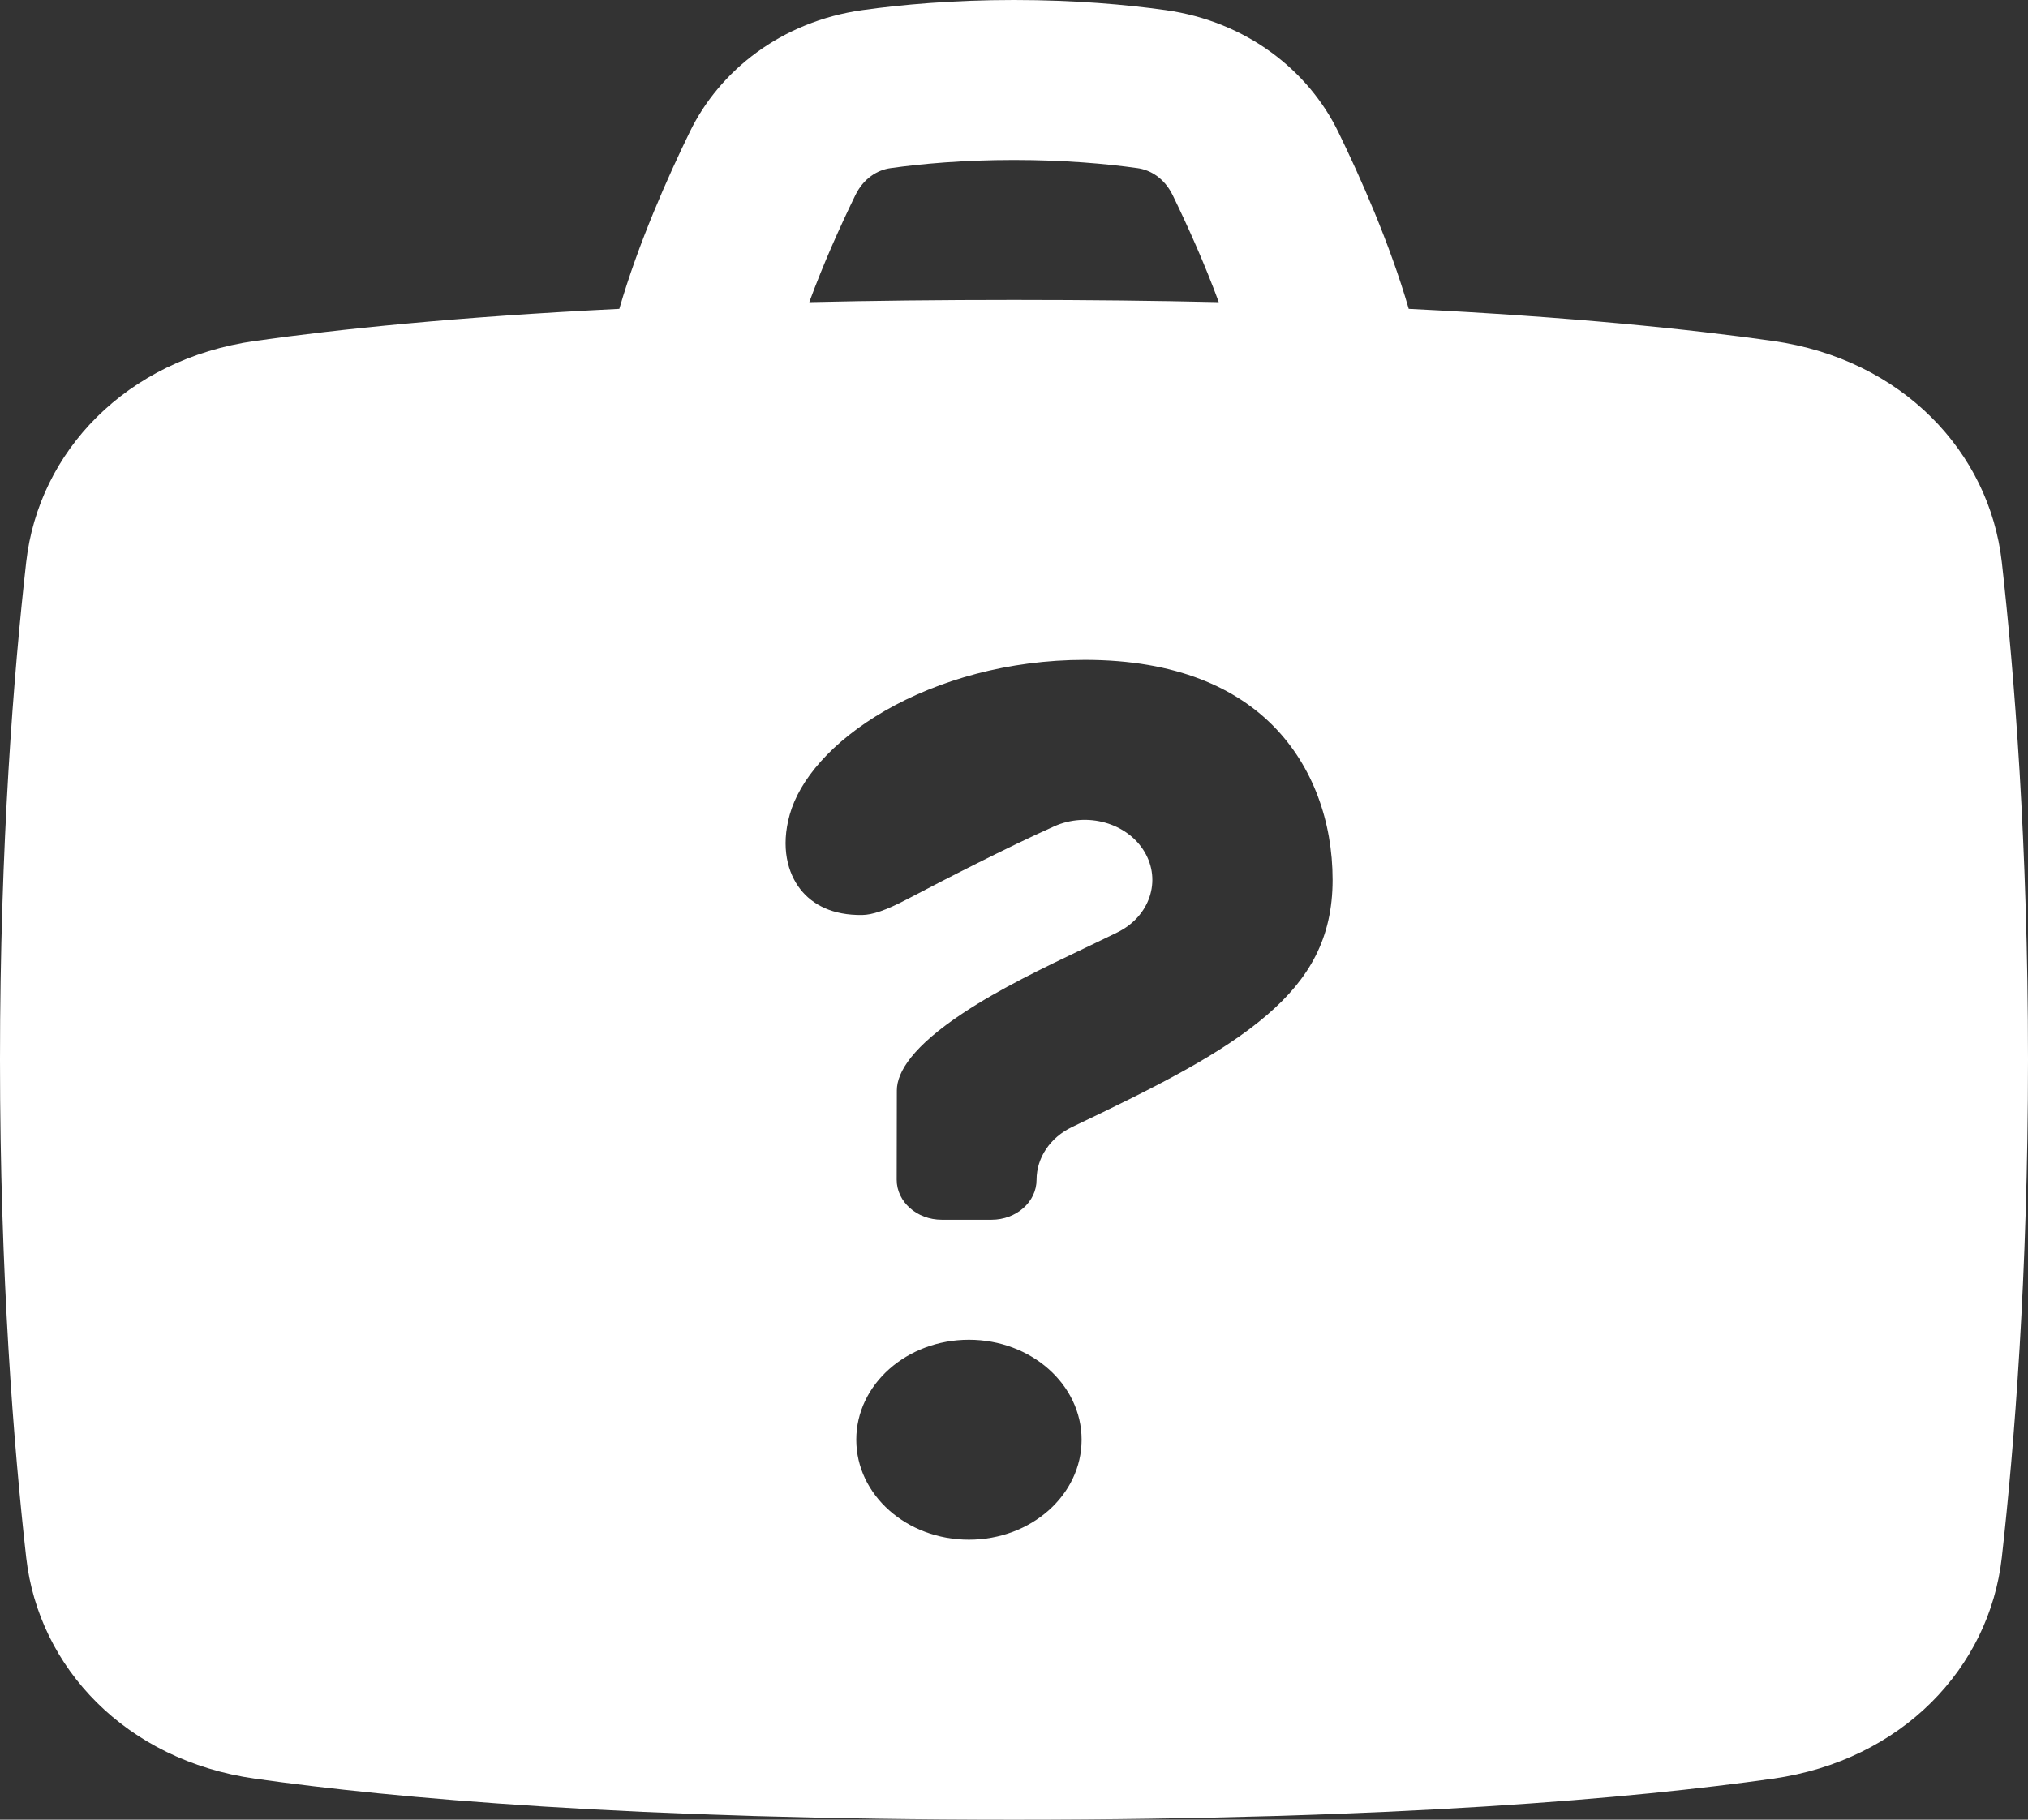 <svg width="39" height="35" viewBox="0 0 39 35" fill="none" xmlns="http://www.w3.org/2000/svg">
<rect x="0" y="0" width="39" height="35" fill="#333333" stroke="none"/>
<path fill-rule="evenodd" clip-rule="evenodd" d="M27.091 5.941C26.724 4.671 26.154 3.396 25.735 2.535C25.164 1.363 23.98 0.413 22.413 0.194C21.662 0.089 20.677 0 19.5 0C18.323 0 17.339 0.089 16.587 0.194C15.021 0.413 13.836 1.363 13.266 2.535C12.847 3.396 12.277 4.671 11.91 5.941C8.773 6.095 6.497 6.333 4.903 6.558C2.424 6.91 0.743 8.69 0.504 10.81C0.265 12.939 0 16.23 0 20.385C0 24.539 0.265 27.83 0.504 29.959C0.743 32.079 2.424 33.86 4.903 34.211C7.574 34.589 12.161 35 19.5 35C26.839 35 31.426 34.589 34.097 34.211C36.576 33.86 38.257 32.079 38.496 29.959C38.735 27.83 39 24.539 39 20.385C39 16.23 38.735 12.939 38.496 10.81C38.257 8.69 36.576 6.91 34.097 6.558C32.503 6.333 30.227 6.095 27.091 5.941ZM19.5 3.077C18.52 3.077 17.716 3.151 17.126 3.234C16.876 3.268 16.607 3.429 16.449 3.755C16.163 4.342 15.835 5.071 15.563 5.812C16.777 5.784 18.088 5.769 19.5 5.769C20.913 5.769 22.223 5.784 23.438 5.812C23.166 5.071 22.838 4.342 22.552 3.755C22.393 3.429 22.125 3.268 21.875 3.234C21.284 3.151 20.48 3.077 19.5 3.077ZM17.451 17.293C18.169 16.916 19.334 16.316 20.273 15.894C20.905 15.61 21.677 15.827 22.009 16.383C22.341 16.939 22.11 17.628 21.489 17.933C21.282 18.035 21.067 18.137 20.85 18.241C20.064 18.616 19.236 19.012 18.52 19.486C17.563 20.119 17.247 20.613 17.247 20.974L17.244 22.691C17.244 23.116 17.632 23.461 18.111 23.461H19.067C19.546 23.461 19.934 23.117 19.934 22.692C19.934 22.267 20.197 21.877 20.619 21.676C22.243 20.902 23.499 20.27 24.371 19.518C25.175 18.825 25.627 18.051 25.627 16.923C25.627 15.795 25.242 14.736 24.5 13.977C23.785 13.245 22.64 12.692 20.86 12.692C19.391 12.692 18.046 13.081 17.024 13.668C15.985 14.266 15.373 15.009 15.188 15.665C15.009 16.299 15.15 16.797 15.393 17.106C15.623 17.399 16.007 17.609 16.586 17.599C16.769 17.596 17.023 17.518 17.451 17.293ZM18.633 29.615C19.83 29.615 20.8 28.754 20.8 27.692C20.8 26.63 19.83 25.769 18.633 25.769C17.437 25.769 16.467 26.63 16.467 27.692C16.467 28.754 17.437 29.615 18.633 29.615Z" fill="white"/>
</svg>
